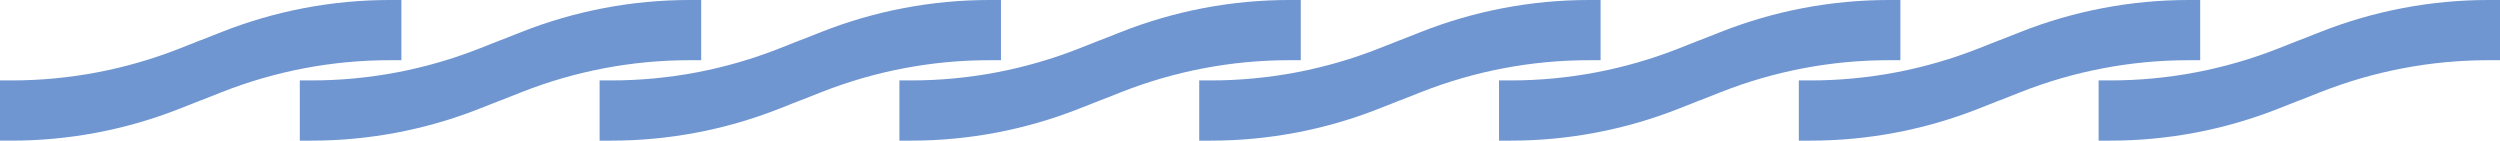 <?xml version="1.0" encoding="UTF-8"?><svg id="Camada_1" xmlns="http://www.w3.org/2000/svg" viewBox="0 0 2934.42 165.06"><defs><style>.cls-1{fill:#6f96d1;stroke-width:0px;}</style></defs><path class="cls-1" d="m457.53,0c-67.57,0-134.53,12.74-197.38,37.54l-24.59,9.71v-.1l-24.59,9.71c-62.85,24.8-129.81,37.54-197.38,37.54H0v70.67h13.59c67.57,0,134.53-12.74,197.38-37.54l24.59-9.71v.1l24.59-9.71c62.85-24.8,129.81-37.54,197.38-37.54h13.59V0h-13.59Z"/><path class="cls-1" d="m809.43,0c-67.57,0-134.53,12.74-197.38,37.54l-24.59,9.71v-.1l-24.59,9.71c-62.85,24.8-129.81,37.54-197.38,37.54h-13.59v70.67h13.59c67.57,0,134.53-12.74,197.38-37.54l24.59-9.71v.1l24.59-9.71c62.85-24.8,129.81-37.54,197.38-37.54h13.59V0h-13.59Z"/><path class="cls-1" d="m1161.33,0c-67.57,0-134.53,12.74-197.38,37.54l-24.59,9.71v-.1l-24.59,9.71c-62.85,24.8-129.81,37.54-197.38,37.54h-13.59v70.67h13.59c67.57,0,134.53-12.74,197.38-37.54l24.59-9.71v.1l24.59-9.71c62.85-24.8,129.81-37.54,197.38-37.54h13.59V0h-13.59Z"/><path class="cls-1" d="m1513.23,0c-67.57,0-134.53,12.74-197.38,37.54l-24.59,9.71v-.1l-24.59,9.71c-62.85,24.8-129.81,37.54-197.38,37.54h-13.59v70.67h13.59c67.57,0,134.53-12.74,197.38-37.54l24.59-9.71v.1l24.59-9.71c62.85-24.8,129.81-37.54,197.38-37.54h13.59V0h-13.59Z"/><path class="cls-1" d="m1865.13,0c-67.57,0-134.53,12.74-197.38,37.54l-24.59,9.71v-.1l-24.59,9.71c-62.85,24.8-129.81,37.54-197.38,37.54h-13.59v70.67h13.59c67.57,0,134.53-12.74,197.38-37.54l24.59-9.71v.1l24.59-9.71c62.85-24.8,129.81-37.54,197.38-37.54h13.59V0h-13.59Z"/><path class="cls-1" d="m2217.03,0c-67.57,0-134.53,12.74-197.38,37.54l-24.59,9.71v-.1l-24.59,9.71c-62.85,24.8-129.81,37.54-197.38,37.54h-13.59v70.67h13.59c67.57,0,134.53-12.74,197.38-37.54l24.59-9.71v.1l24.59-9.71c62.85-24.8,129.81-37.54,197.38-37.54h13.59V0h-13.59Z"/><path class="cls-1" d="m2568.93,0c-67.57,0-134.53,12.74-197.38,37.54l-24.59,9.71v-.1l-24.59,9.71c-62.85,24.8-129.81,37.54-197.38,37.54h-13.59v70.67h13.59c67.57,0,134.53-12.74,197.38-37.54l24.59-9.71v.1l24.59-9.71c62.85-24.8,129.81-37.54,197.38-37.54h13.59V0h-13.59Z"/><path class="cls-1" d="m2920.83,0c-67.57,0-134.53,12.74-197.38,37.54l-24.59,9.71v-.1l-24.59,9.71c-62.85,24.8-129.81,37.54-197.38,37.54h-13.59v70.67h13.59c67.57,0,134.53-12.74,197.38-37.54l24.59-9.71v.1l24.59-9.71c62.85-24.8,129.81-37.54,197.38-37.54h13.59V0h-13.59Z"/></svg>